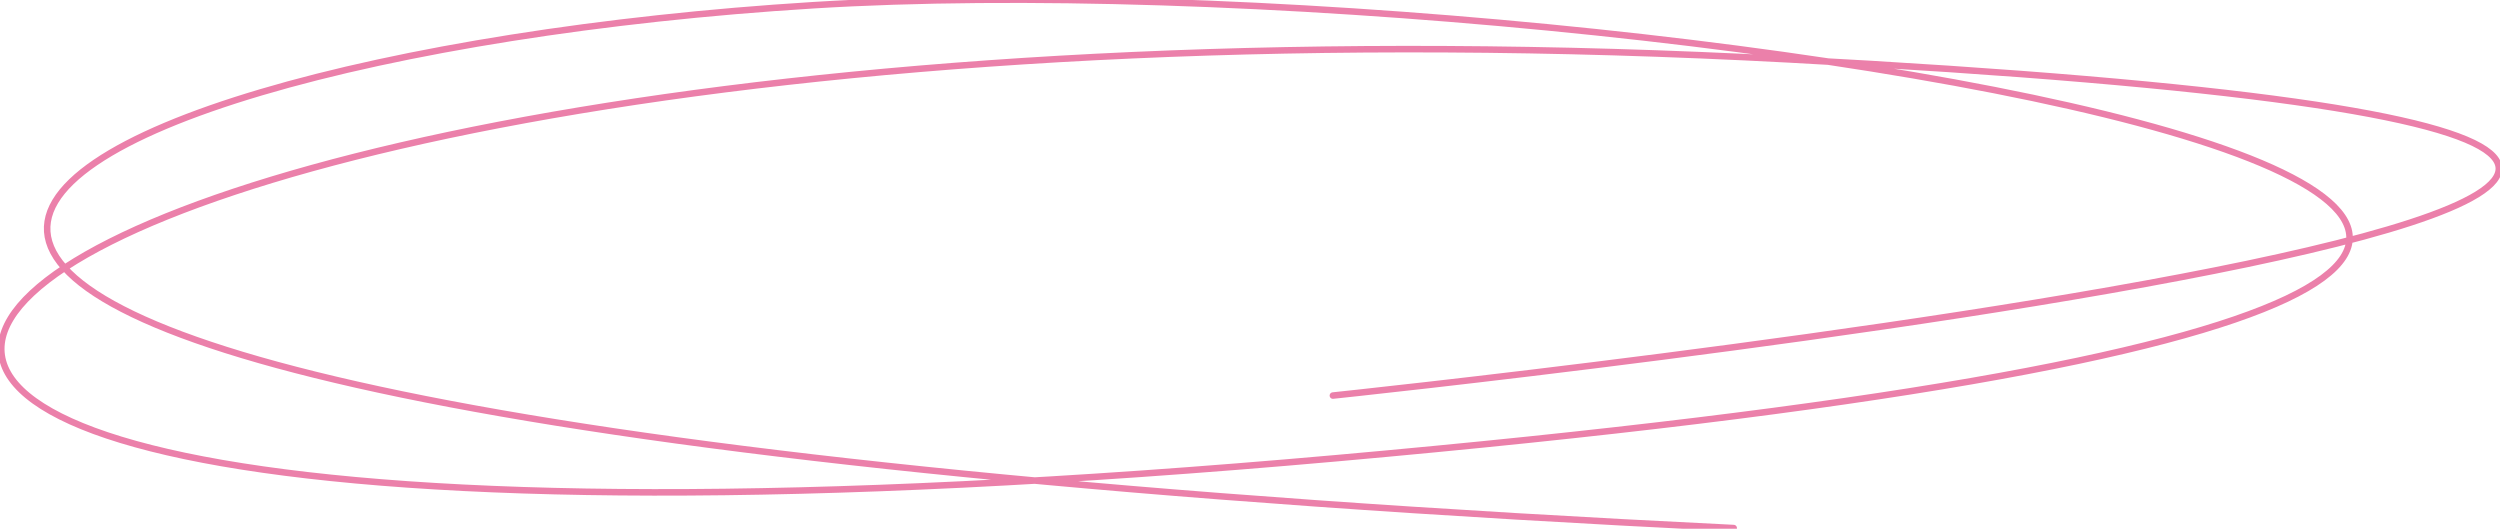 <?xml version="1.0" encoding="utf-8"?>
<!-- Generator: Adobe Illustrator 25.4.0, SVG Export Plug-In . SVG Version: 6.00 Build 0)  -->
<svg version="1.1" id="Isolation_Mode" xmlns="http://www.w3.org/2000/svg" xmlns:xlink="http://www.w3.org/1999/xlink" x="0px"
	 y="0px" viewBox="0 0 383 81" style="enable-background:new 0 0 383 81;" xml:space="preserve">
<style type="text/css">
	.st0{fill:none;stroke:#EB80AA;stroke-linecap:round;stroke-linejoin:round;stroke-miterlimit:10;}
</style>
<path class="st0" d="M204.2,60.6c0,0,350.2-36.6,69.9-51.5C-18.4-6.5-128.1,99.8,204.7,70.2s46-77.2-80.1-69.4
	c-129.1,8-230.1,62,141,80.1"/>
</svg>
